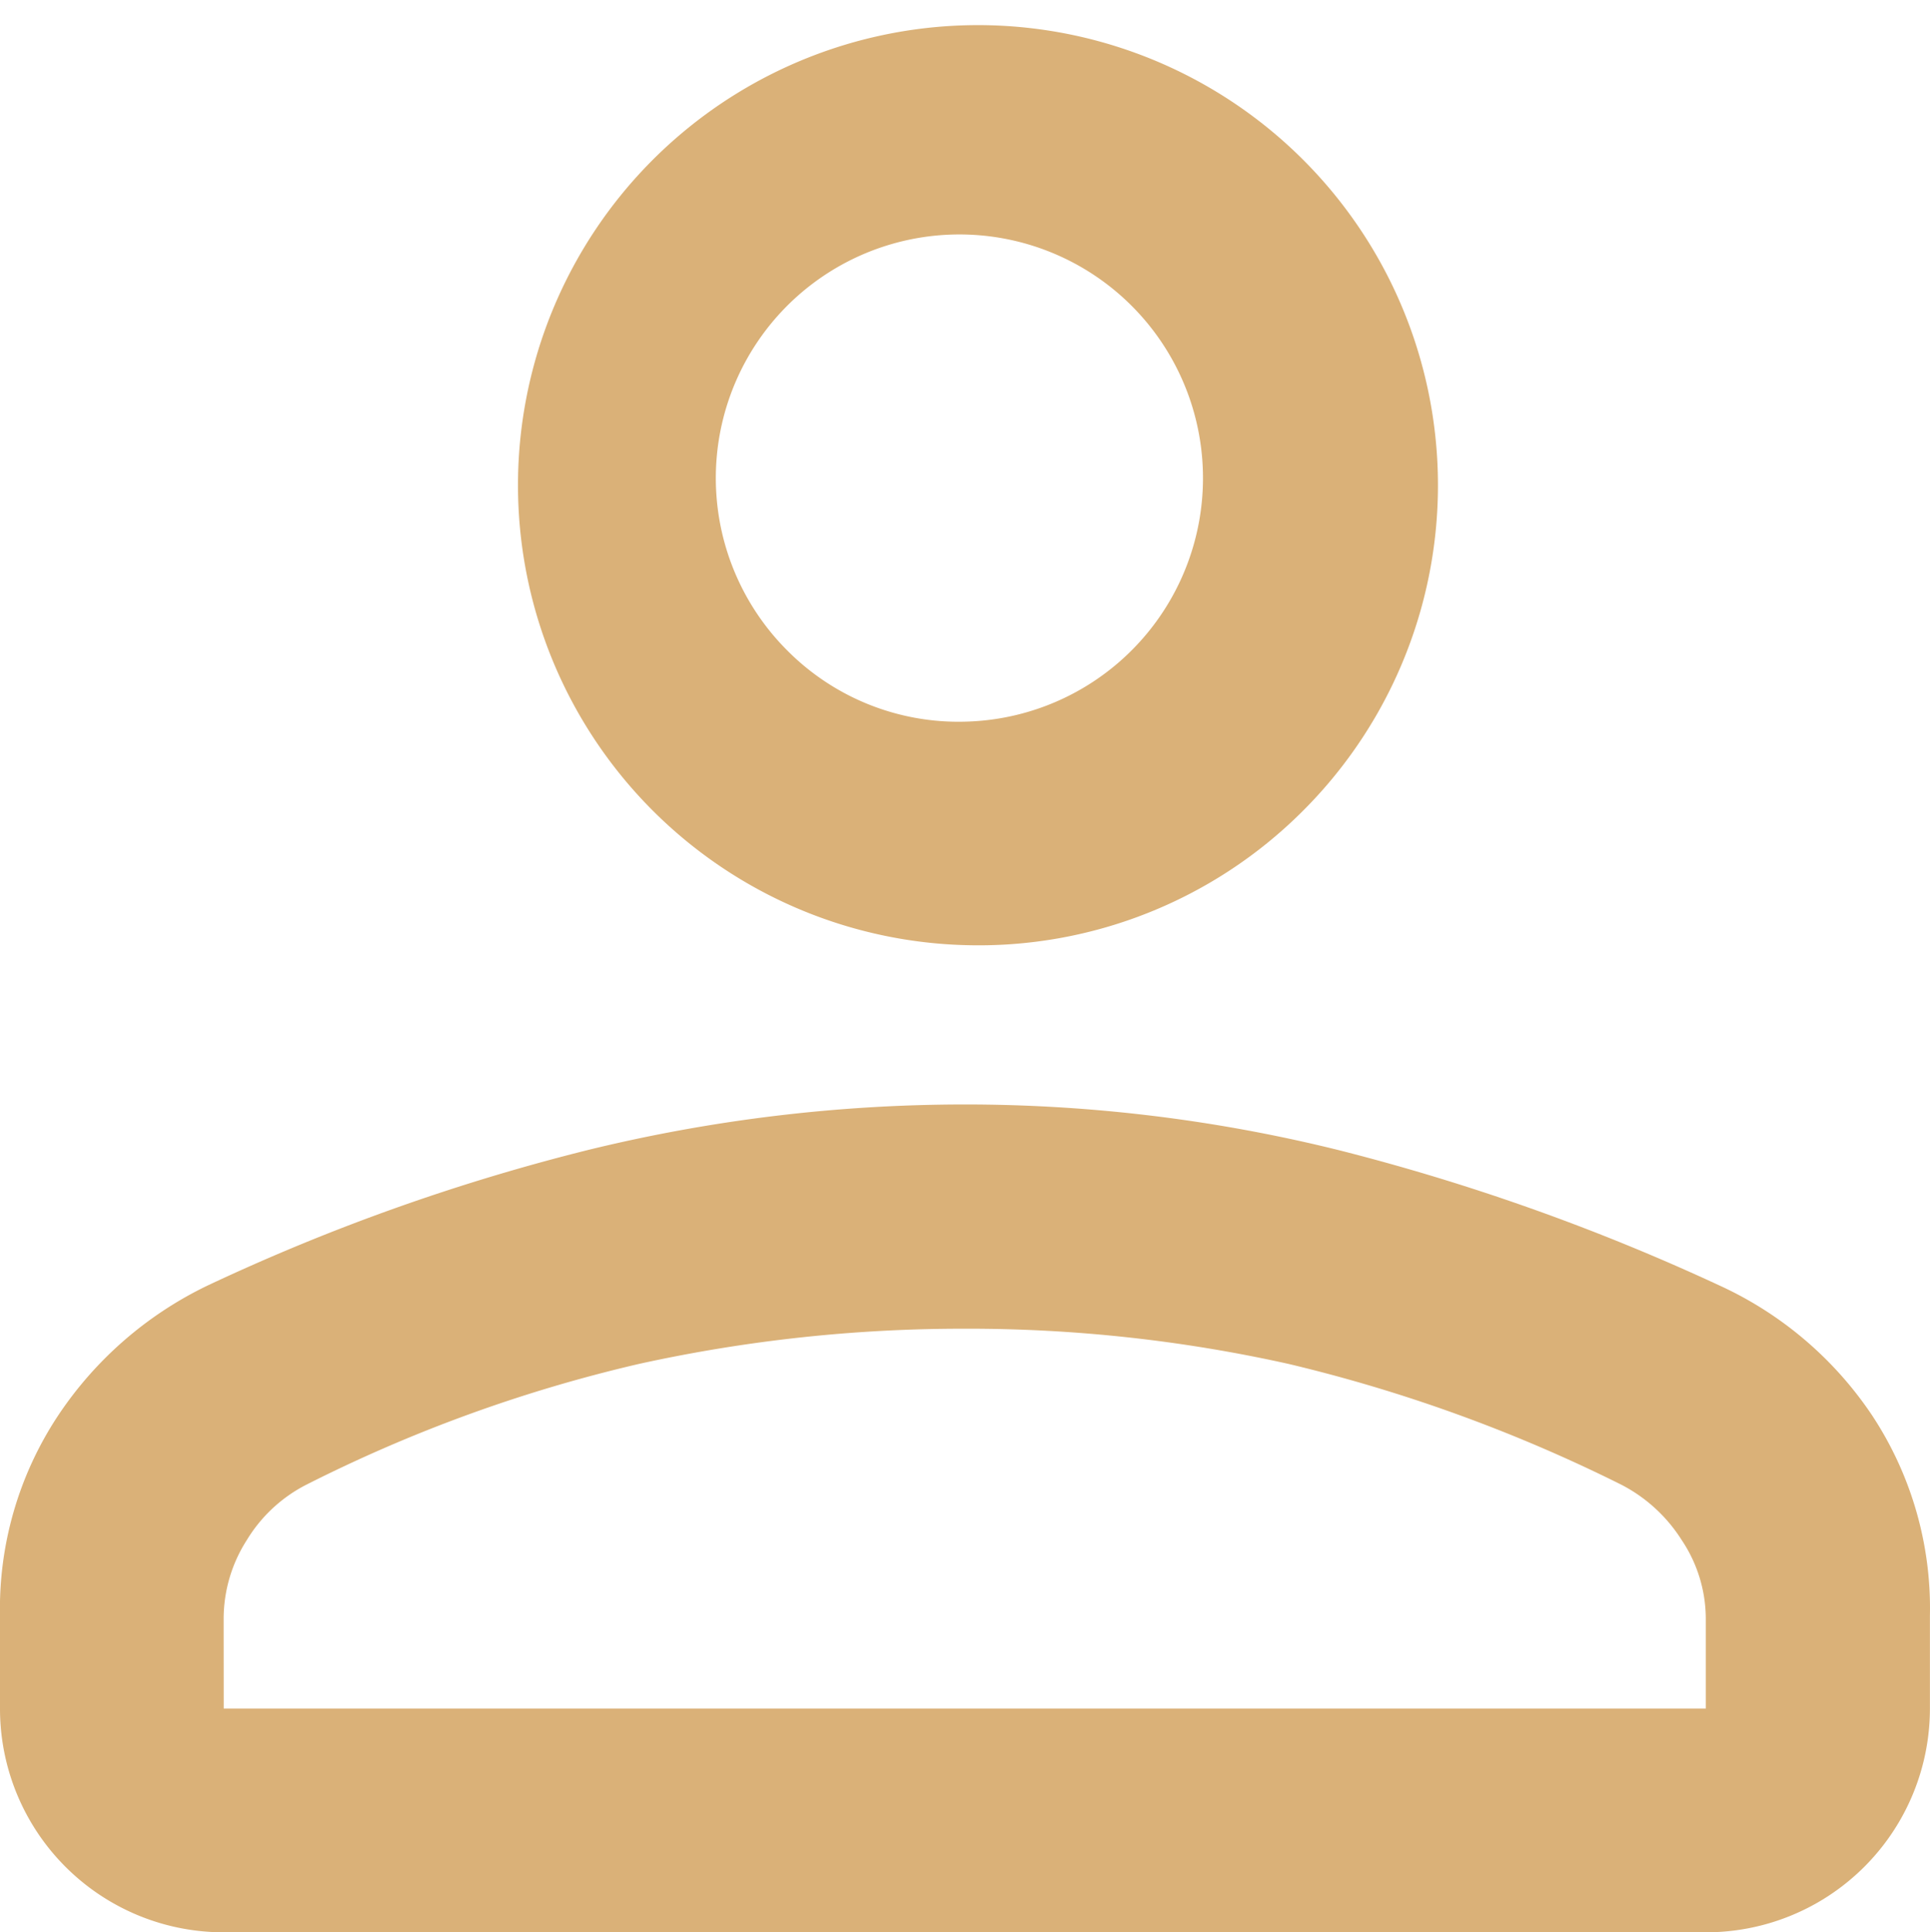 <svg xmlns="http://www.w3.org/2000/svg" width="24" height="24.024" viewBox="0 0 24 24.024"><defs><style>.a{fill:#dab178;}</style></defs><path class="a" d="M165.3,263.678a5.72,5.72,0,1,1,4.208-1.671A5.7,5.7,0,0,1,165.3,263.678Zm9.216,12.273h-18.43a2.78,2.78,0,0,1-2.782-2.782v-1.154a4.347,4.347,0,0,1,.717-2.48,4.656,4.656,0,0,1,1.869-1.627,25.667,25.667,0,0,1,4.738-1.686,19.734,19.734,0,0,1,4.672-.563,19.289,19.289,0,0,1,4.676.574,26.932,26.932,0,0,1,4.711,1.677,4.573,4.573,0,0,1,1.9,1.619,4.351,4.351,0,0,1,.716,2.486v1.154a2.783,2.783,0,0,1-2.788,2.782Zm-18.43-2.782h18.43v-1.116a1.762,1.762,0,0,0-.3-.979,1.941,1.941,0,0,0-.753-.689,19.222,19.222,0,0,0-4.134-1.5,18.316,18.316,0,0,0-4.031-.438,18.726,18.726,0,0,0-4.05.438,18.323,18.323,0,0,0-4.132,1.5,1.85,1.85,0,0,0-.743.69,1.817,1.817,0,0,0-.288.98ZM165.3,260.9a3.029,3.029,0,1,0-2.208-.887A3,3,0,0,0,165.3,260.9ZM165.3,257.8ZM165.3,273.17Z" transform="translate(-153.304 -251.928)"/></svg>